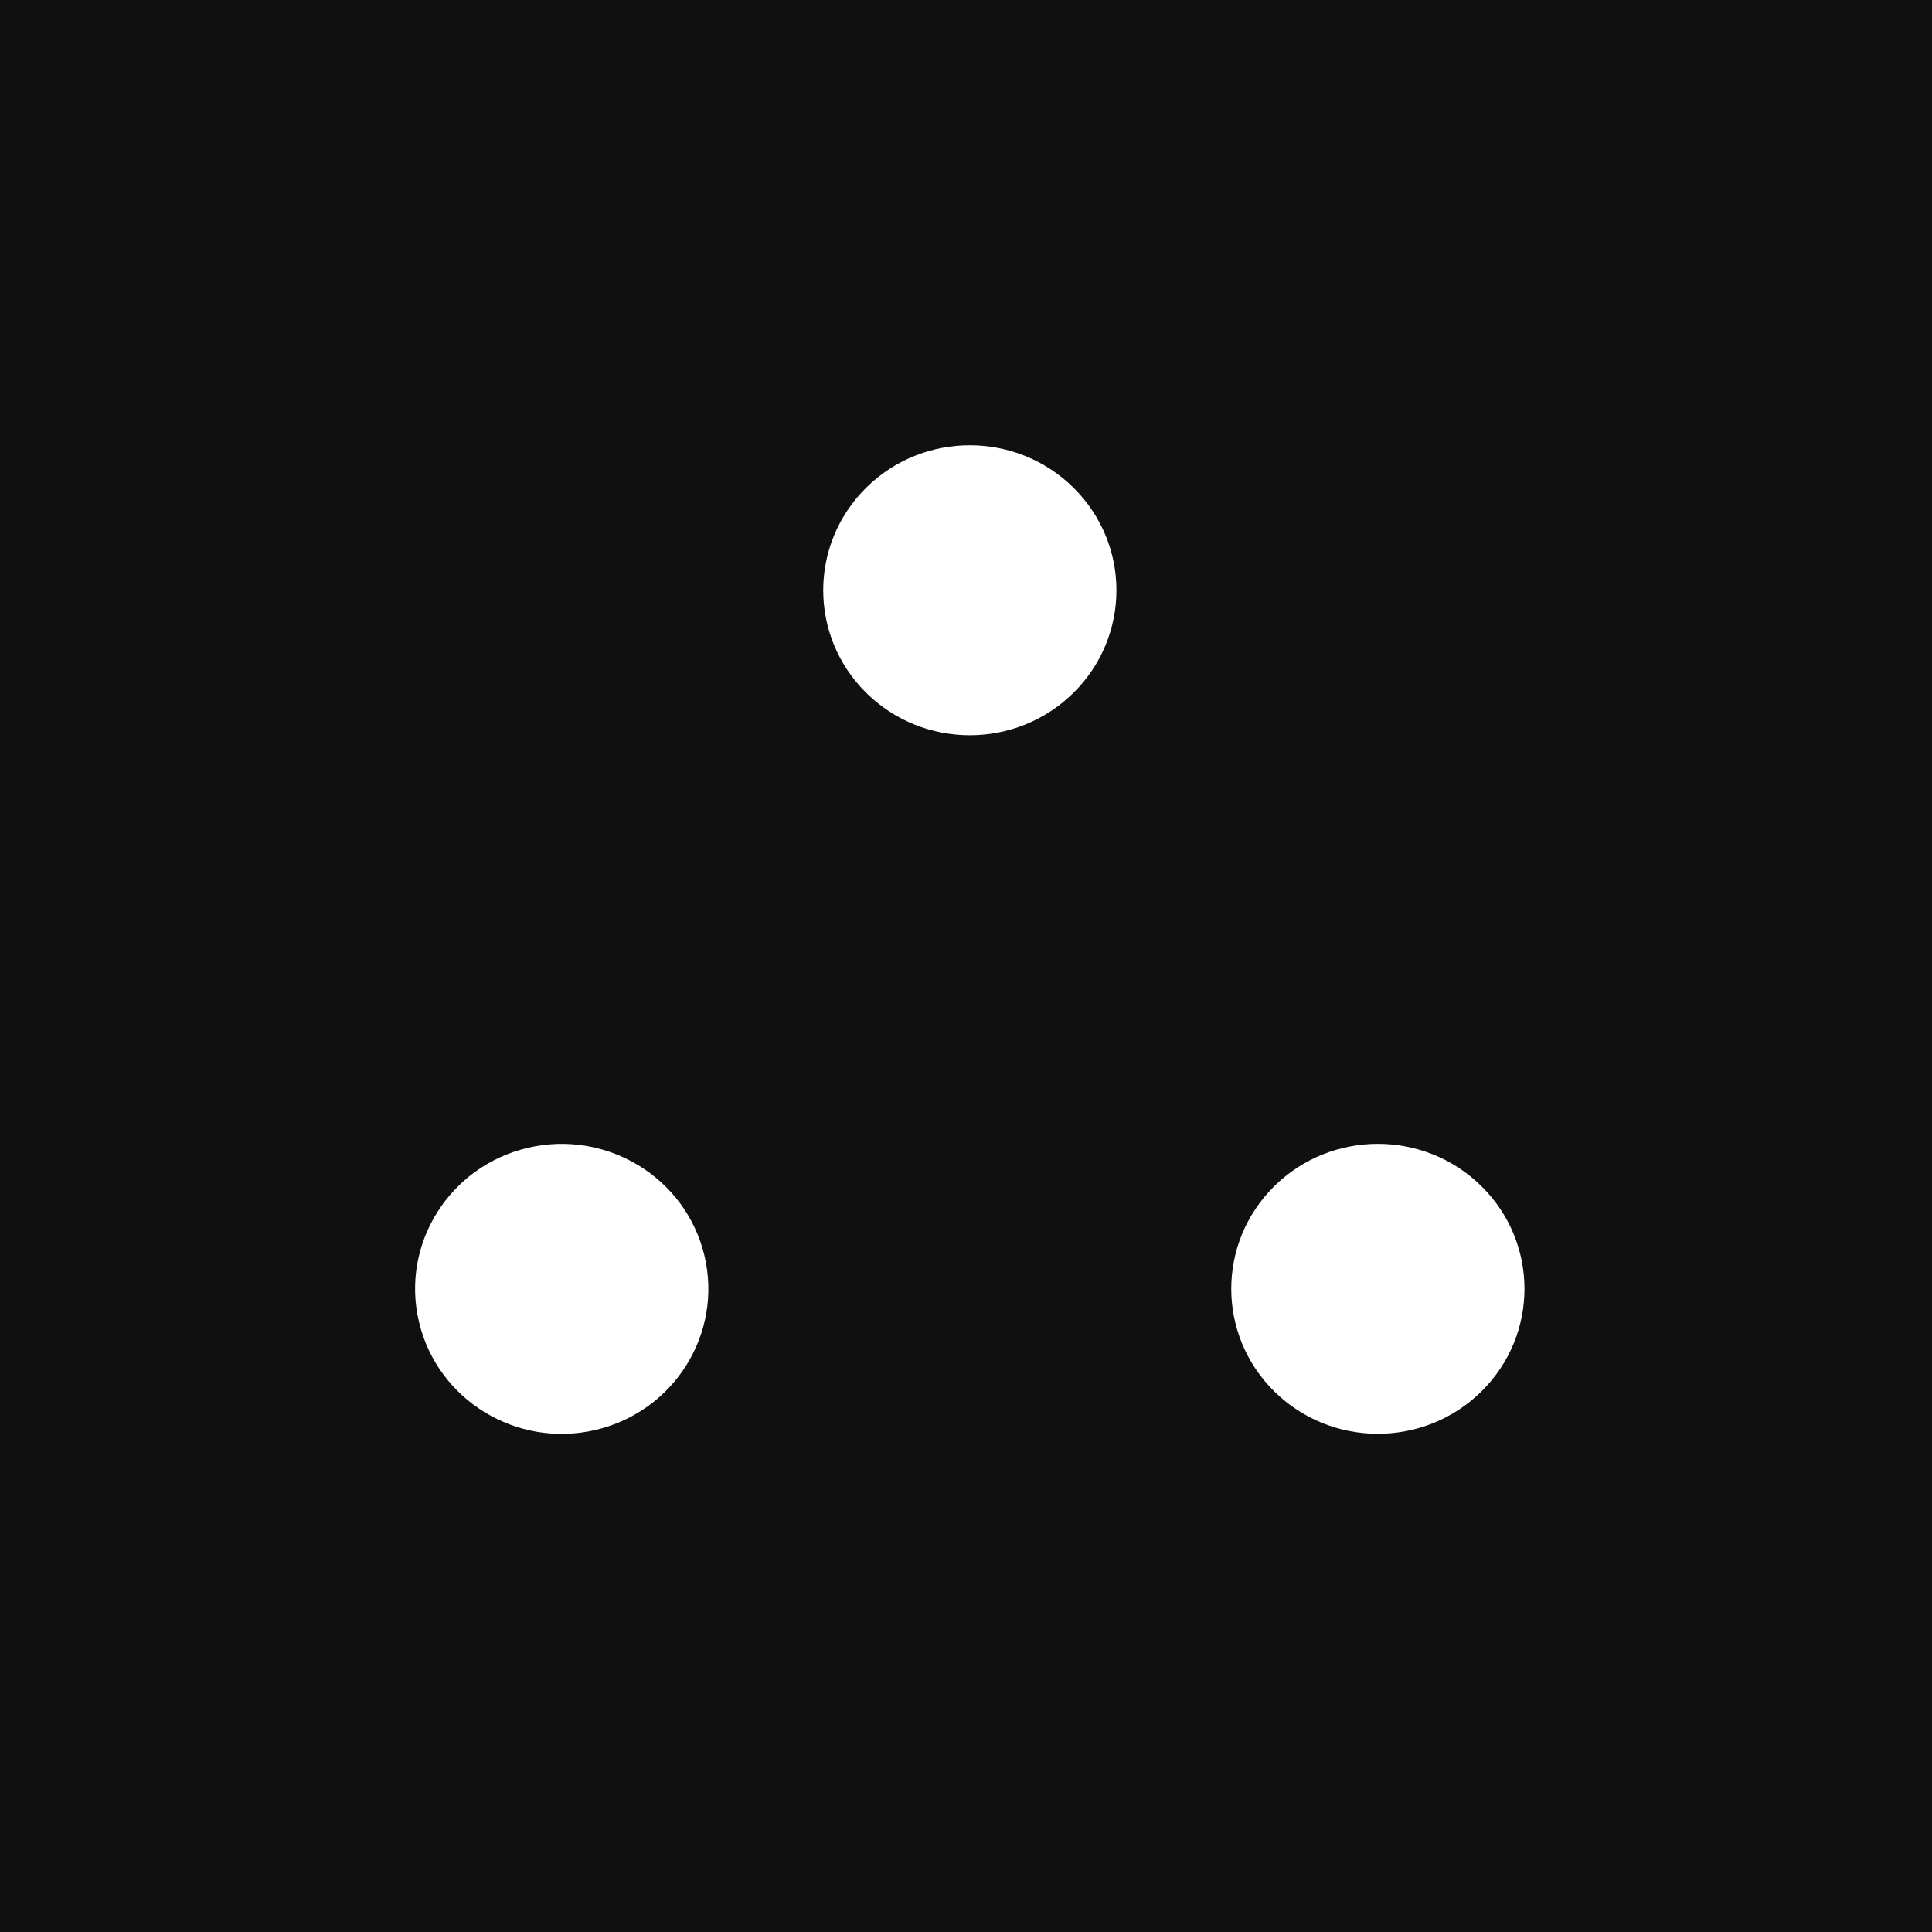 <svg width="256" height="256" viewBox="0 0 256 256" fill="none" xmlns="http://www.w3.org/2000/svg">
<rect width="256" height="256" fill="#101010"/>
<path d="M142.243 91.797C149.83 84.294 149.83 72.13 142.243 64.627C134.657 57.124 122.357 57.124 114.77 64.627C107.184 72.13 107.184 84.294 114.77 91.797C122.357 99.3 134.657 99.3 142.243 91.797Z" fill="white"/>
<path d="M78.893 189.482C89.335 187.045 95.802 176.697 93.338 166.37C90.873 156.044 80.41 149.648 69.968 152.085C59.526 154.523 53.059 164.87 55.524 175.197C57.988 185.524 68.451 191.919 78.893 189.482Z" fill="white"/>
<path d="M196.31 184.36C203.897 176.857 203.897 164.692 196.31 157.19C188.724 149.687 176.423 149.687 168.837 157.19C161.251 164.692 161.251 176.857 168.837 184.36C176.423 191.862 188.724 191.862 196.31 184.36Z" fill="white"/>
</svg>

